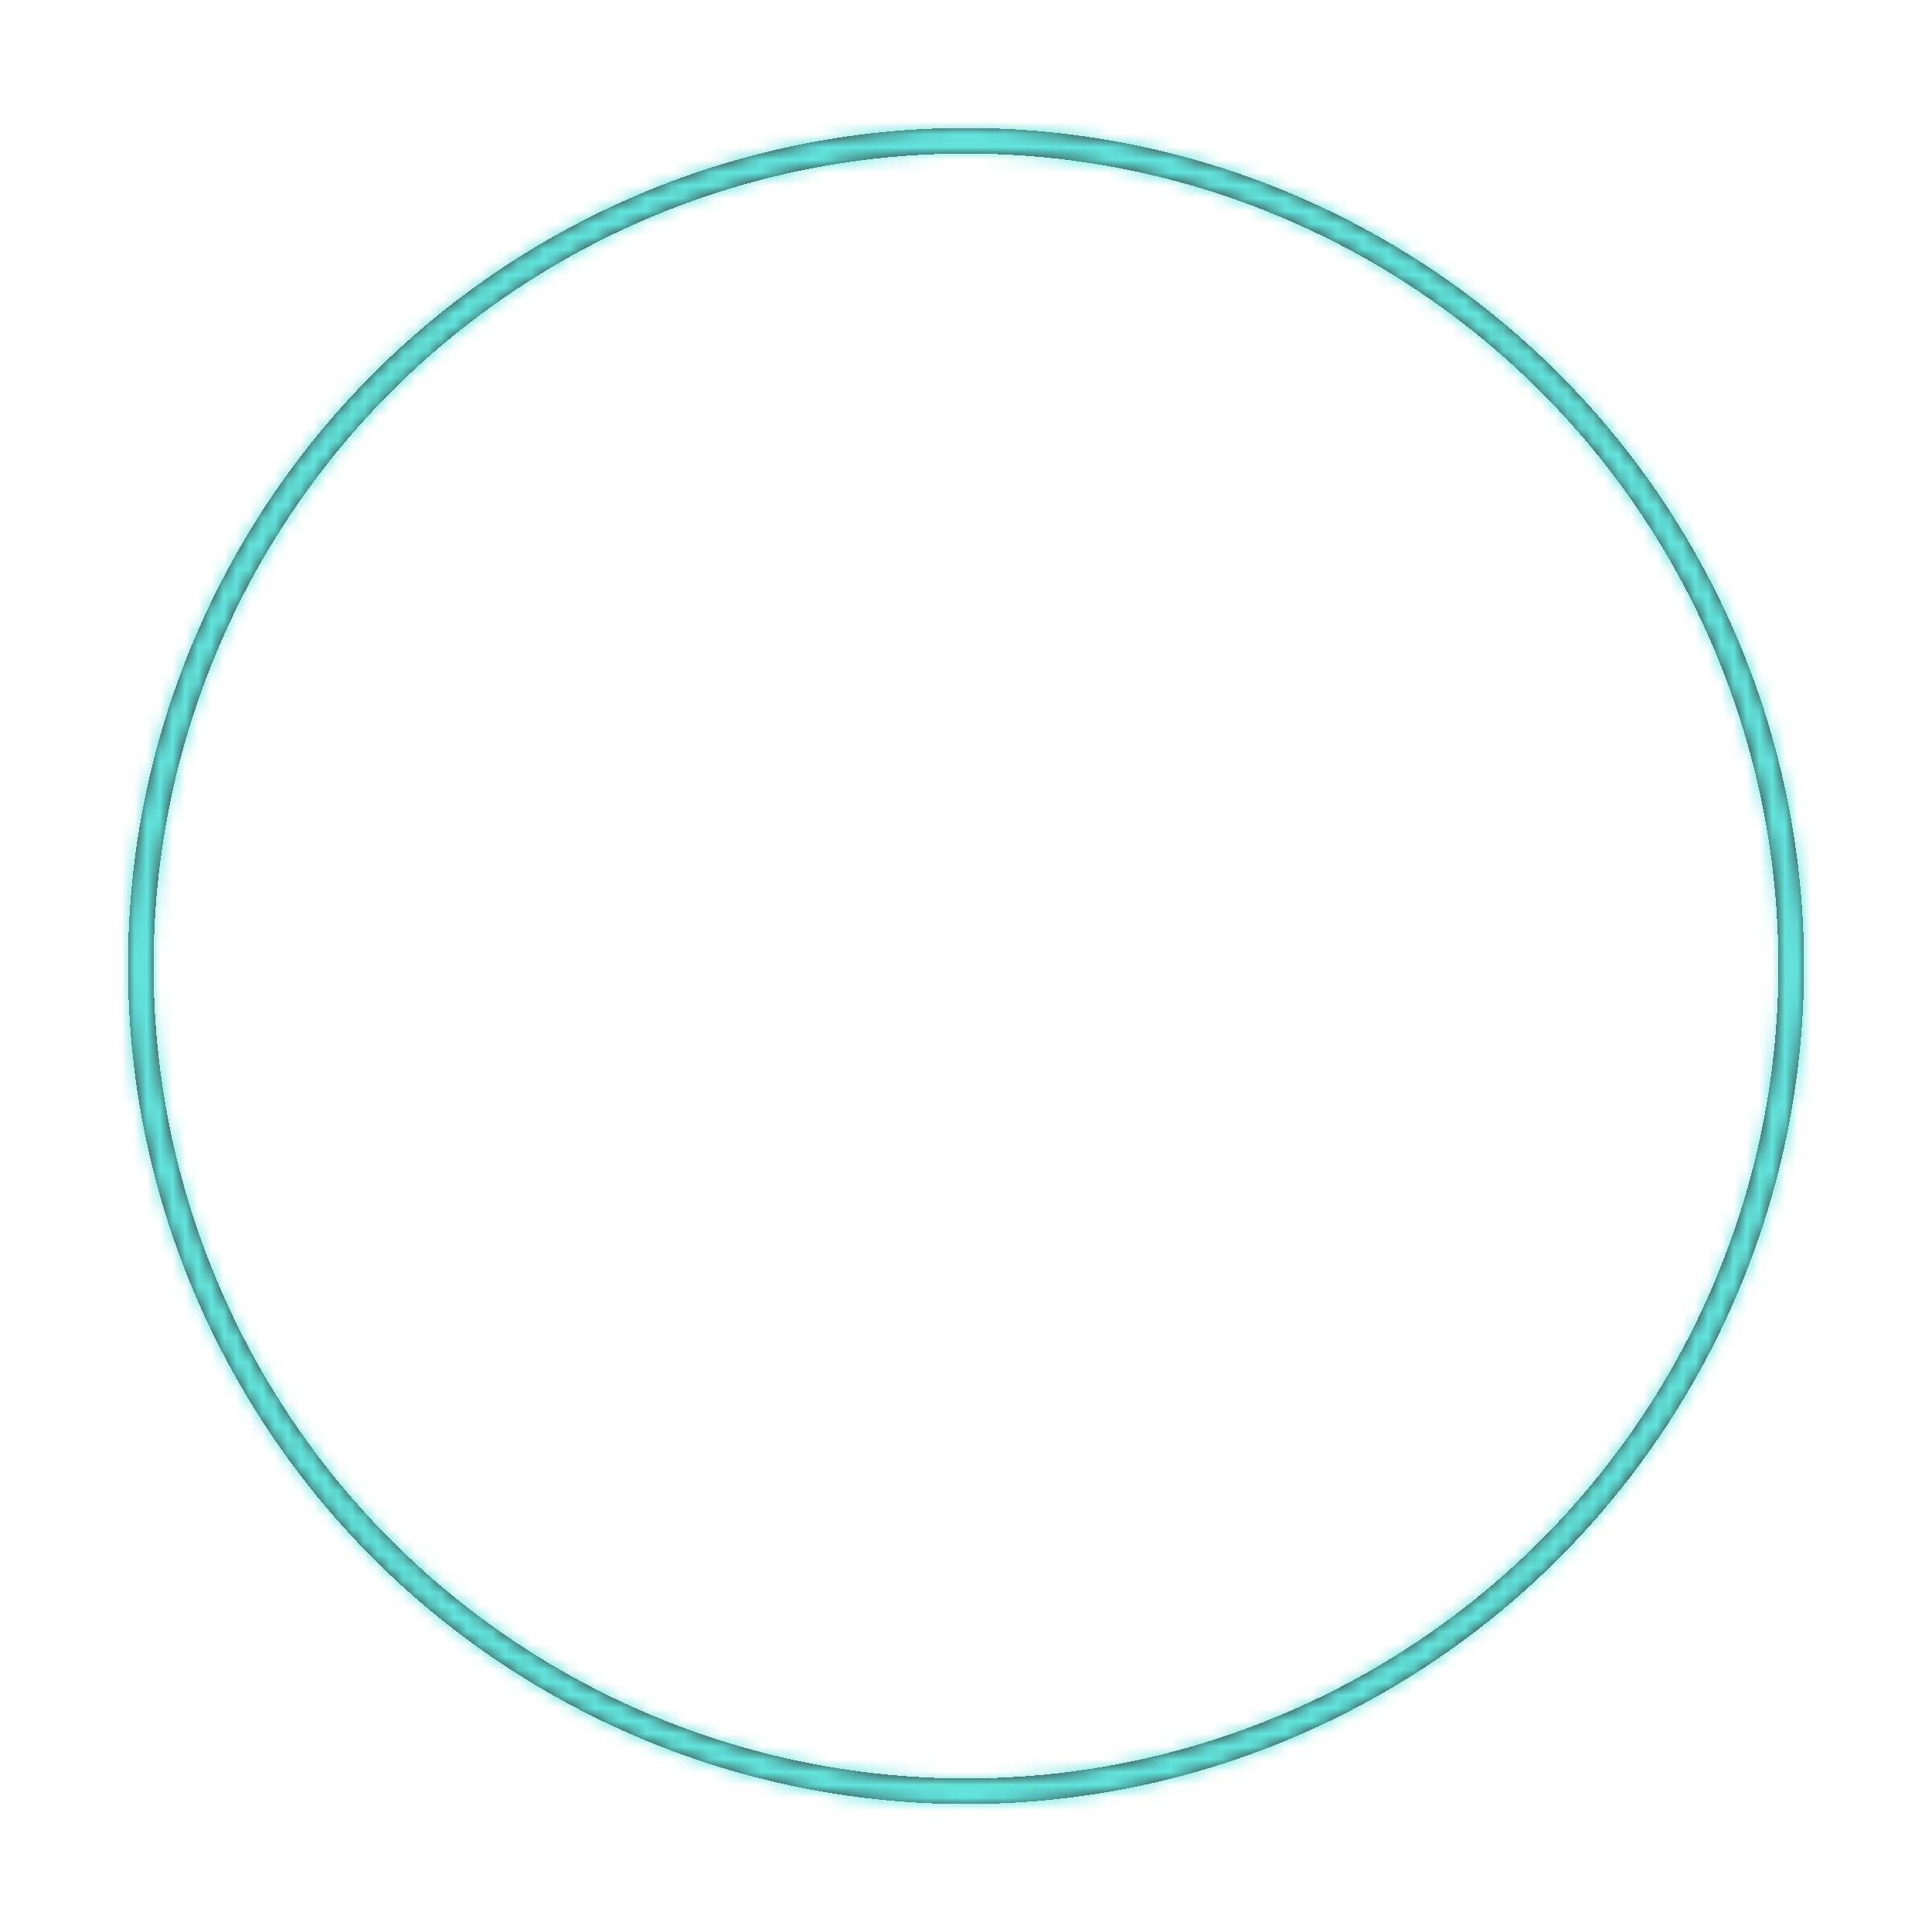 <?xml version="1.0" encoding="UTF-8"?> <svg xmlns="http://www.w3.org/2000/svg" width="151" height="151" viewBox="0 0 151 151" fill="none"> <g filter="url(#filter0_d_21_3231)"> <circle cx="74.5" cy="74.5" r="64.5" stroke="#303030" stroke-width="2" shape-rendering="crispEdges"></circle> </g> <g filter="url(#filter1_d_21_3231)"> <mask id="path-2-inside-1_21_3231" fill="white"> <path d="M140 74.5C140 110.675 110.675 140 74.5 140C38.325 140 9 110.675 9 74.5C9 38.325 38.325 9 74.5 9C110.675 9 140 38.325 140 74.5ZM10.984 74.5C10.984 109.579 39.421 138.016 74.5 138.016C109.579 138.016 138.016 109.579 138.016 74.5C138.016 39.421 109.579 10.984 74.5 10.984C39.421 10.984 10.984 39.421 10.984 74.5Z"></path> </mask> <path d="M140 74.5C140 110.675 110.675 140 74.5 140C38.325 140 9 110.675 9 74.5C9 38.325 38.325 9 74.5 9C110.675 9 140 38.325 140 74.5ZM10.984 74.5C10.984 109.579 39.421 138.016 74.5 138.016C109.579 138.016 138.016 109.579 138.016 74.5C138.016 39.421 109.579 10.984 74.5 10.984C39.421 10.984 10.984 39.421 10.984 74.5Z" stroke="#62E4DD" stroke-width="4" shape-rendering="crispEdges" mask="url(#path-2-inside-1_21_3231)"></path> </g> <path d="M64.518 66.957C63.795 66.957 63.141 67.094 62.555 67.367C61.969 67.641 61.471 68.109 61.06 68.773C60.65 69.418 60.328 70.258 60.094 71.293C59.879 72.328 59.762 73.598 59.742 75.102C59.762 76.293 59.84 77.348 59.977 78.266C60.113 79.184 60.318 79.965 60.592 80.609L58.98 84.037C58.082 83.119 57.389 81.928 56.9 80.463C56.412 78.978 56.168 77.191 56.168 75.102C56.168 73.285 56.353 71.693 56.725 70.326C57.115 68.939 57.662 67.787 58.365 66.869C59.088 65.951 59.957 65.258 60.973 64.789C62.008 64.301 63.16 64.057 64.43 64.057C65.777 64.057 66.959 64.311 67.975 64.818L66.686 67.572C66.041 67.162 65.318 66.957 64.518 66.957ZM69.791 66.078C70.748 66.977 71.471 68.178 71.959 69.682C72.467 71.186 72.721 72.992 72.721 75.102C72.721 76.918 72.525 78.519 72.135 79.906C71.764 81.293 71.217 82.445 70.494 83.363C69.772 84.281 68.902 84.975 67.887 85.443C66.871 85.912 65.719 86.147 64.43 86.147C63.043 86.147 61.812 85.873 60.738 85.326L62.057 82.543C62.662 83.031 63.424 83.275 64.342 83.275C65.064 83.275 65.719 83.139 66.305 82.865C66.91 82.572 67.418 82.103 67.828 81.459C68.238 80.814 68.551 79.975 68.766 78.939C69 77.885 69.127 76.606 69.147 75.102C69.127 73.871 69.039 72.797 68.883 71.879C68.727 70.961 68.502 70.18 68.209 69.535C68.189 69.516 68.18 69.496 68.18 69.477L69.791 66.078ZM88.893 78.178H91.148V80.961H88.893V86H85.318V64.408H88.893V78.178ZM75.973 80.961V78.178L84.117 66.166V70.356L79.107 78.178H84.117V80.961H75.973Z" fill="white"></path> <defs> <filter id="filter0_d_21_3231" x="0" y="0" width="151" height="151" filterUnits="userSpaceOnUse" color-interpolation-filters="sRGB"> <feFlood flood-opacity="0" result="BackgroundImageFix"></feFlood> <feColorMatrix in="SourceAlpha" type="matrix" values="0 0 0 0 0 0 0 0 0 0 0 0 0 0 0 0 0 0 127 0" result="hardAlpha"></feColorMatrix> <feOffset dx="1" dy="1"></feOffset> <feGaussianBlur stdDeviation="5"></feGaussianBlur> <feComposite in2="hardAlpha" operator="out"></feComposite> <feColorMatrix type="matrix" values="0 0 0 0 1 0 0 0 0 1 0 0 0 0 1 0 0 0 0.1 0"></feColorMatrix> <feBlend mode="normal" in2="BackgroundImageFix" result="effect1_dropShadow_21_3231"></feBlend> <feBlend mode="normal" in="SourceGraphic" in2="effect1_dropShadow_21_3231" result="shape"></feBlend> </filter> <filter id="filter1_d_21_3231" x="0" y="0" width="151" height="151" filterUnits="userSpaceOnUse" color-interpolation-filters="sRGB"> <feFlood flood-opacity="0" result="BackgroundImageFix"></feFlood> <feColorMatrix in="SourceAlpha" type="matrix" values="0 0 0 0 0 0 0 0 0 0 0 0 0 0 0 0 0 0 127 0" result="hardAlpha"></feColorMatrix> <feOffset dx="1" dy="1"></feOffset> <feGaussianBlur stdDeviation="5"></feGaussianBlur> <feComposite in2="hardAlpha" operator="out"></feComposite> <feColorMatrix type="matrix" values="0 0 0 0 0.384 0 0 0 0 0.896 0 0 0 0 0.865 0 0 0 1 0"></feColorMatrix> <feBlend mode="normal" in2="BackgroundImageFix" result="effect1_dropShadow_21_3231"></feBlend> <feBlend mode="normal" in="SourceGraphic" in2="effect1_dropShadow_21_3231" result="shape"></feBlend> </filter> </defs> </svg> 